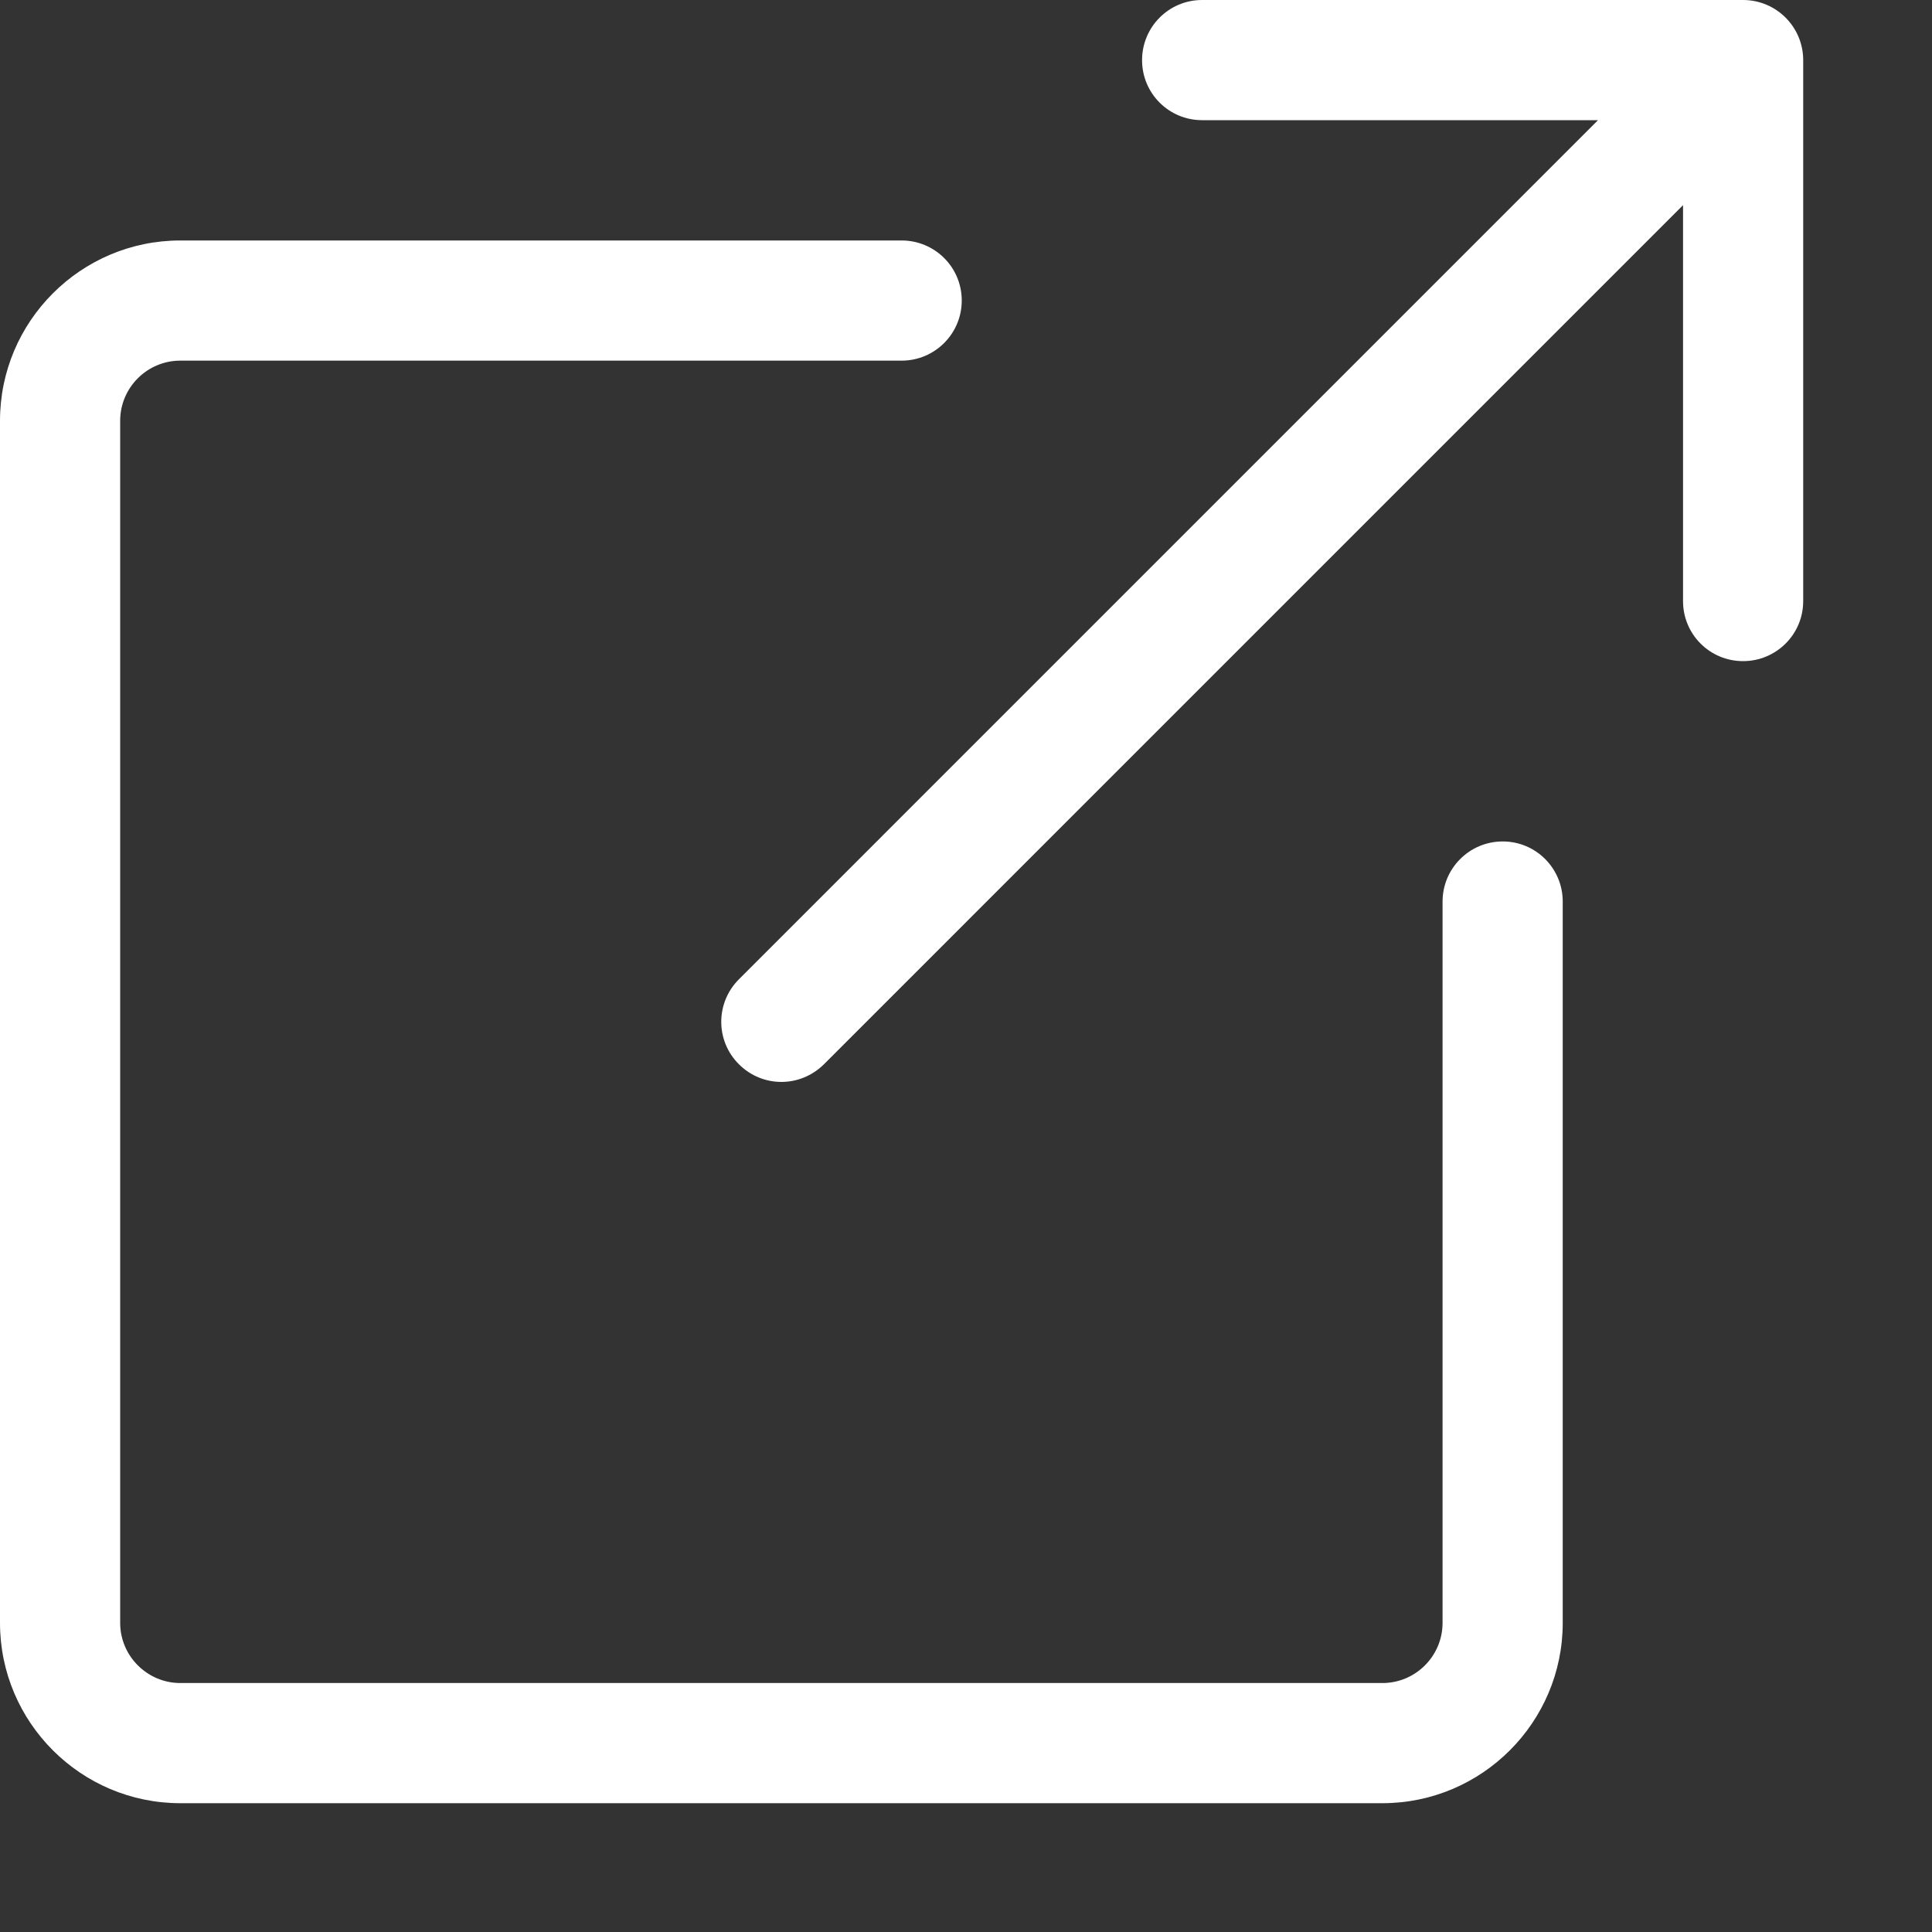 <?xml version="1.0" encoding="UTF-8"?> <svg xmlns="http://www.w3.org/2000/svg" width="15" height="15" viewBox="0 0 15 15" fill="none"><rect x="0" y="0" width="15" height="15" fill="#333333" stroke="none"/> <path d="M14 0.467V4.667C14 4.925 13.791 5.133 13.533 5.133C13.275 5.133 13.067 4.925 13.067 4.667V1.593L6.397 8.263C6.305 8.354 6.186 8.4 6.067 8.4C5.947 8.4 5.828 8.354 5.737 8.263C5.554 8.081 5.554 7.786 5.737 7.603L12.407 0.933H9.333C9.075 0.933 8.867 0.725 8.867 0.467C8.867 0.209 9.075 0 9.333 0H13.533C13.791 0 14 0.209 14 0.467ZM12.133 12.6V7C12.133 6.742 11.925 6.533 11.667 6.533C11.409 6.533 11.2 6.742 11.2 7V12.6C11.2 12.857 10.991 13.067 10.733 13.067H1.4C1.143 13.067 0.933 12.857 0.933 12.6V3.267C0.933 3.009 1.143 2.8 1.4 2.8H7C7.258 2.8 7.467 2.591 7.467 2.333C7.467 2.075 7.258 1.867 7 1.867H1.4C0.628 1.867 0 2.495 0 3.267V12.6C0 13.372 0.628 14 1.4 14H10.733C11.505 14 12.133 13.372 12.133 12.6Z" fill="white"></path> </svg> 